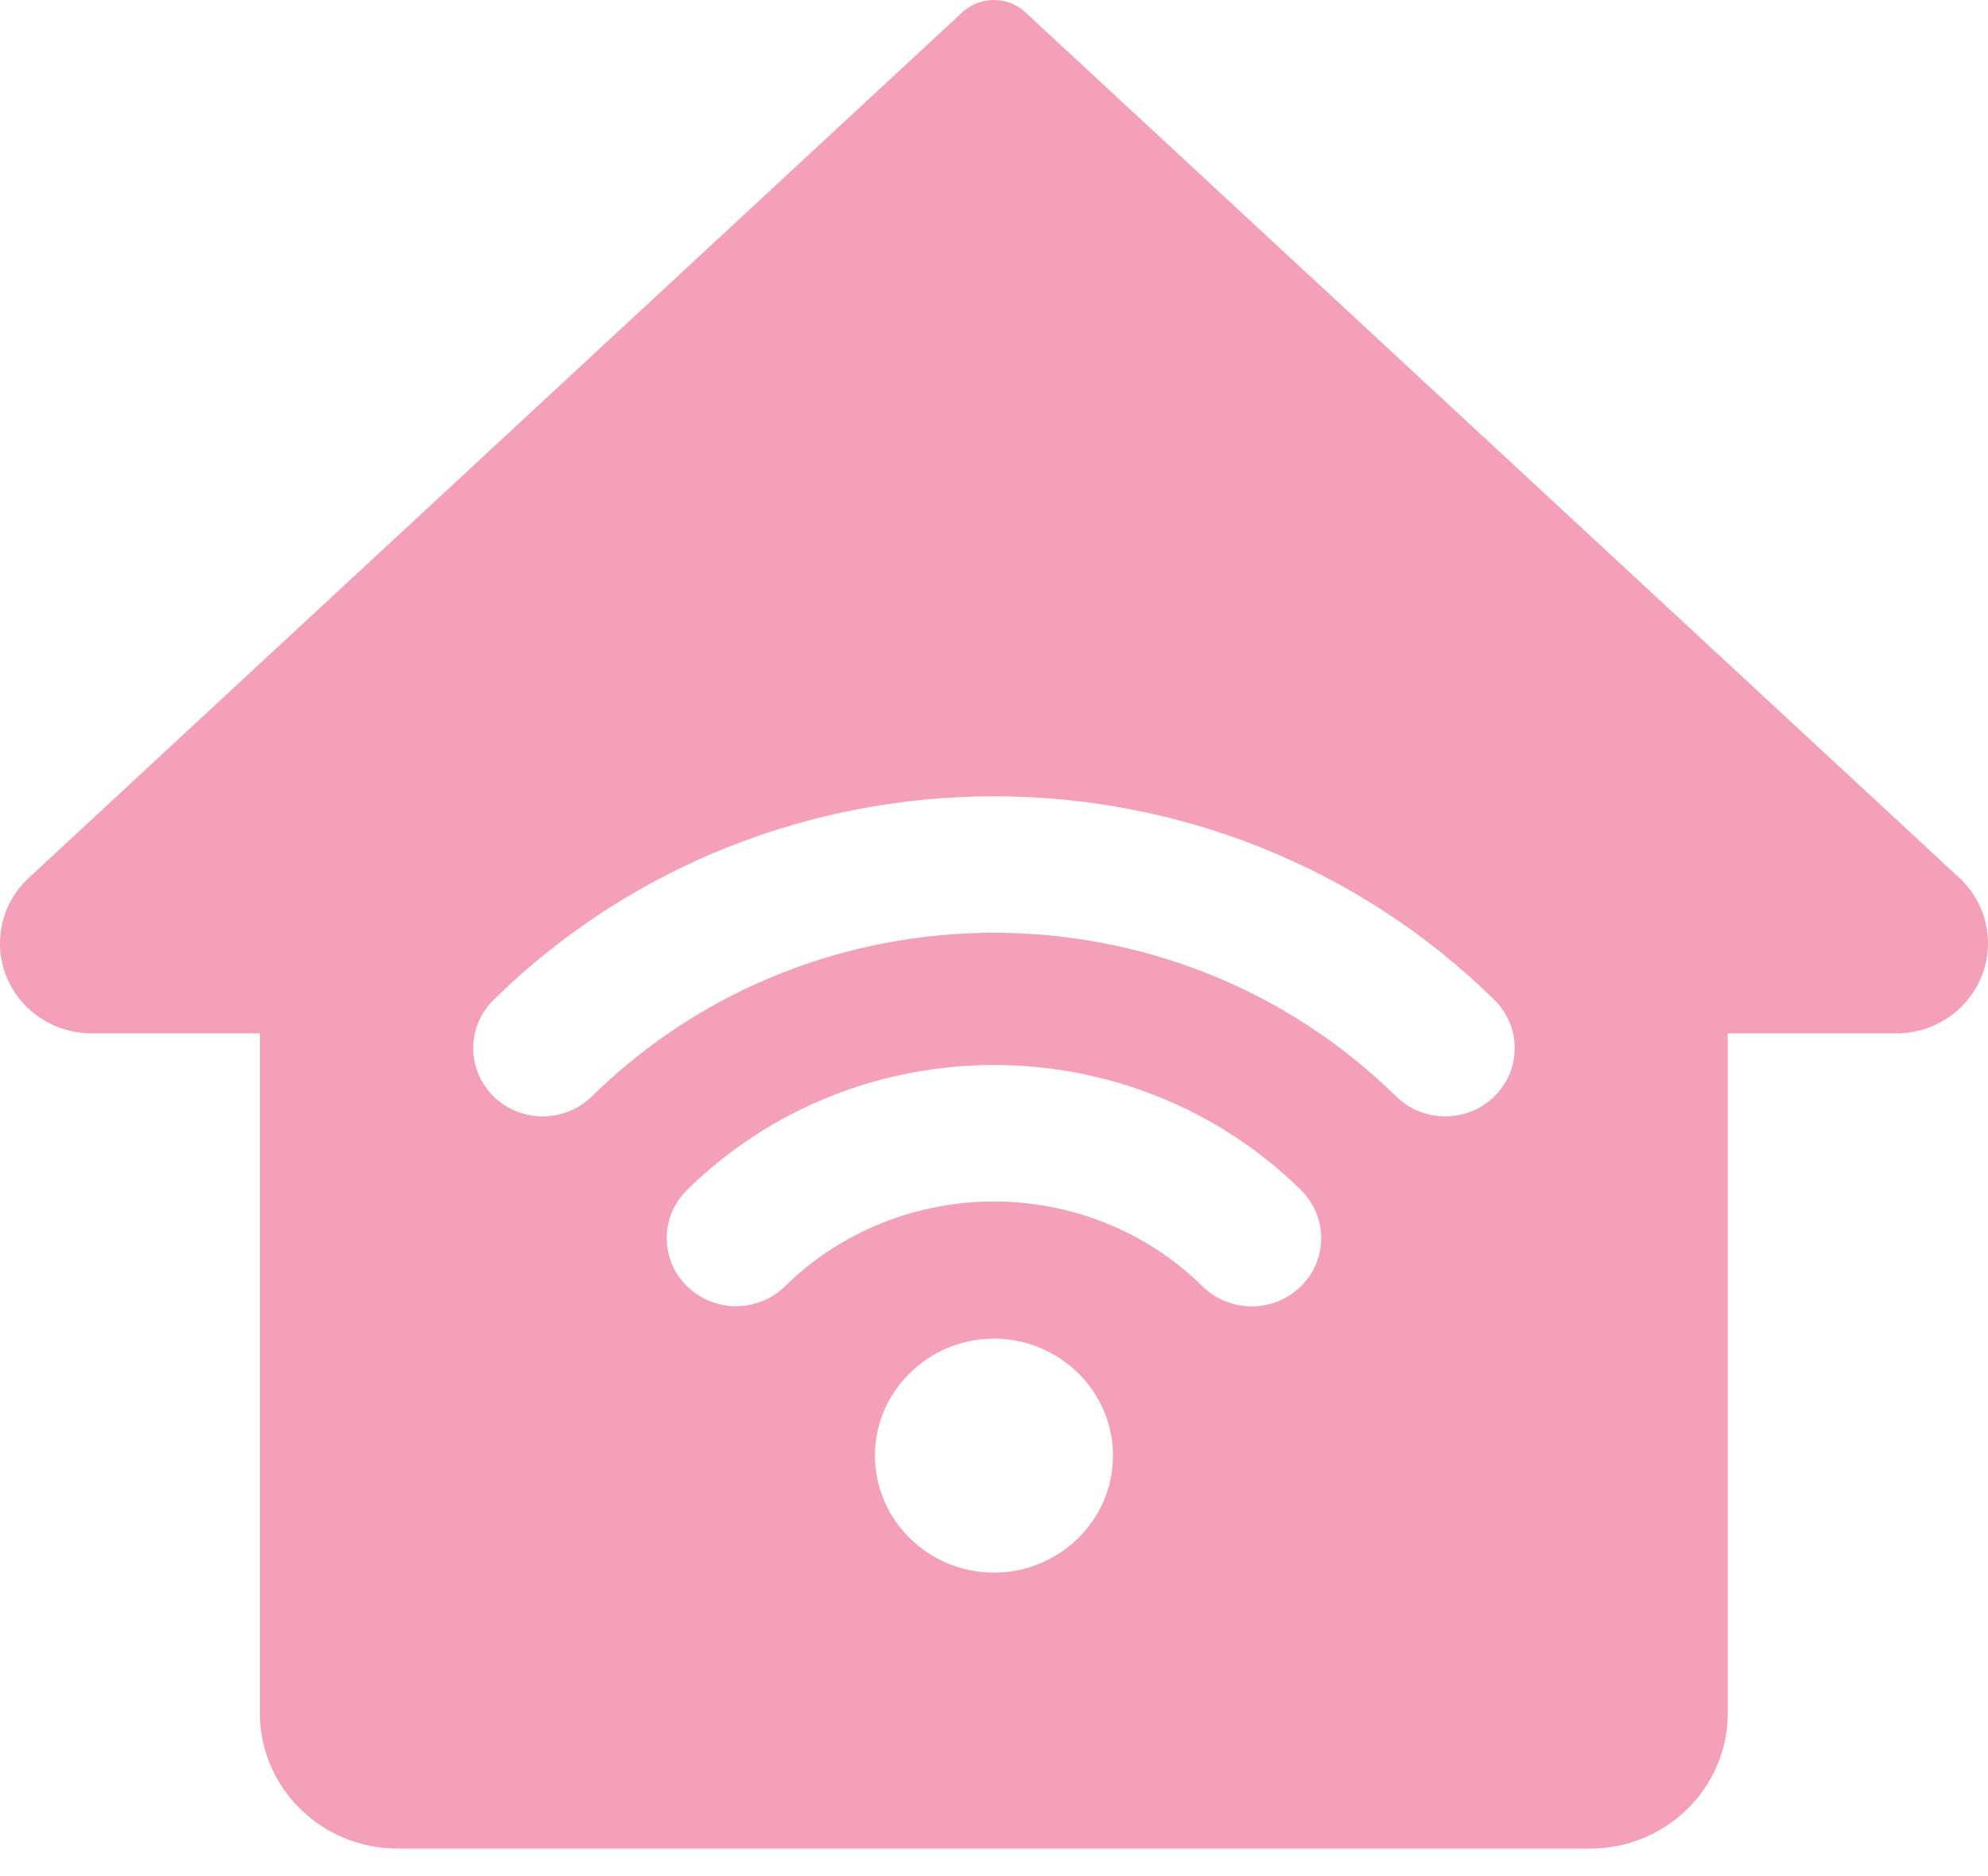 <svg width="71" height="67" viewBox="0 0 71 67" fill="none" xmlns="http://www.w3.org/2000/svg">
<g clip-path="url(#clip0_2148_6219)">
<path d="M69.972 31.346L36.62 0.439C35.988 -0.146 35.001 -0.146 34.369 0.439L1.032 31.346C-0.285 32.562 -0.351 34.597 0.888 35.891C1.508 36.539 2.374 36.906 3.28 36.904H9.283V61.184C9.283 63.854 11.486 66.017 14.204 66.017H56.785C59.503 66.017 61.706 63.853 61.706 61.184V36.904H67.726C69.536 36.903 71.002 35.461 71 33.683C71 32.798 70.628 31.953 69.973 31.345L69.972 31.346ZM35.499 56.161C33.158 56.161 31.248 54.284 31.248 51.983C31.248 49.683 33.159 47.807 35.499 47.807C37.839 47.807 39.75 49.685 39.75 51.983C39.75 54.282 37.841 56.161 35.499 56.161ZM46.459 45.94C45.491 46.891 43.919 46.891 42.951 45.94C40.893 43.918 38.193 42.908 35.496 42.908C32.798 42.908 30.089 43.918 28.031 45.94C27.063 46.886 25.497 46.881 24.533 45.93C23.568 44.979 23.573 43.44 24.541 42.493C27.569 39.519 31.535 38.033 35.495 38.033C39.455 38.033 43.432 39.519 46.459 42.493C47.427 43.445 47.427 44.989 46.459 45.94H46.459ZM53.371 39.155C52.402 40.106 50.83 40.106 49.862 39.155C45.896 35.259 40.697 33.311 35.499 33.311C30.302 33.311 25.104 35.259 21.137 39.155C20.168 40.106 18.598 40.106 17.628 39.155C16.66 38.204 16.66 36.659 17.628 35.708C22.564 30.862 29.032 28.437 35.499 28.437C41.966 28.437 48.437 30.863 53.371 35.708C54.339 36.659 54.339 38.204 53.371 39.155Z" fill="#F4A0B9"/>
</g>
<defs>
<clipPath id="clip0_2148_6219">
<rect width="71" height="66.017" fill="white"/>
</clipPath>
</defs>
</svg>
